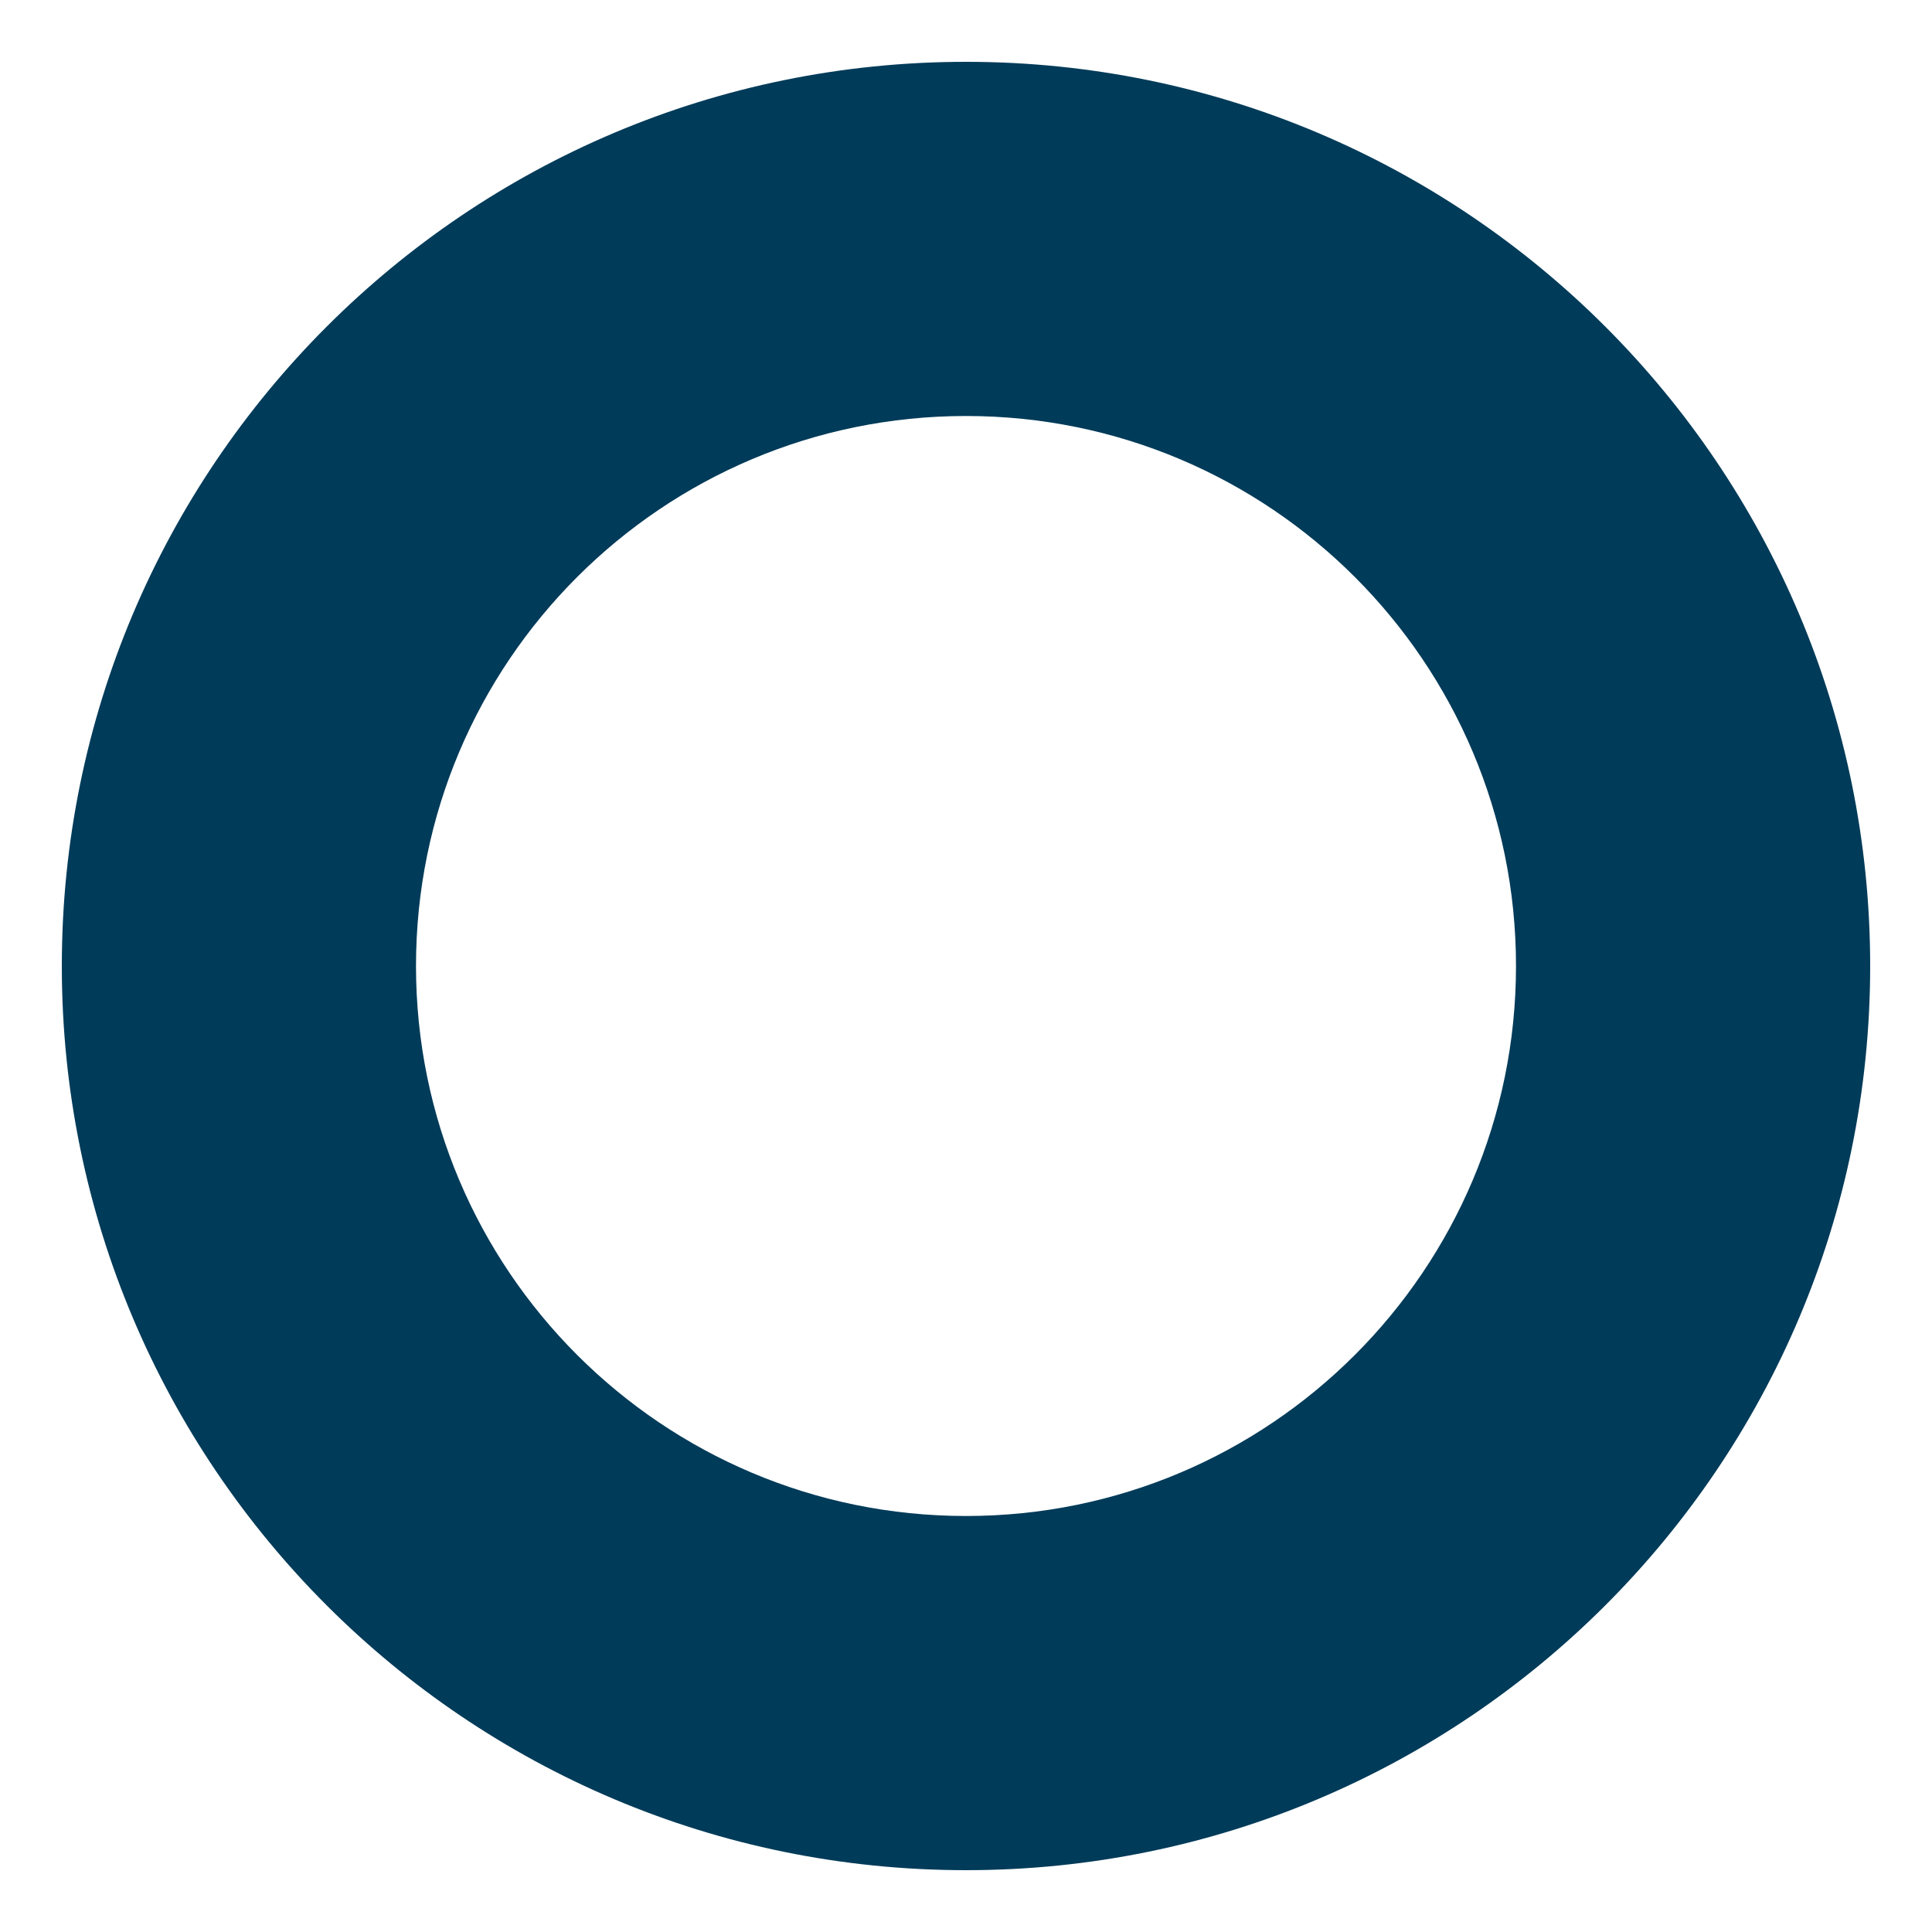 <svg xmlns="http://www.w3.org/2000/svg" id="Layer_1" viewBox="0 0 500 500"><defs><style>.cls-1{fill:#003b59;}</style></defs><path class="cls-1" d="M250,16C120.77,16,16,120.77,16,250s104.77,234,234,234,234-104.77,234-234S379.23,16,250,16Zm0,376.34c-78.61,0-142.34-63.73-142.34-142.34S171.39,107.66,250,107.66s142.34,63.73,142.34,142.34-63.73,142.34-142.34,142.34Z"></path></svg>
